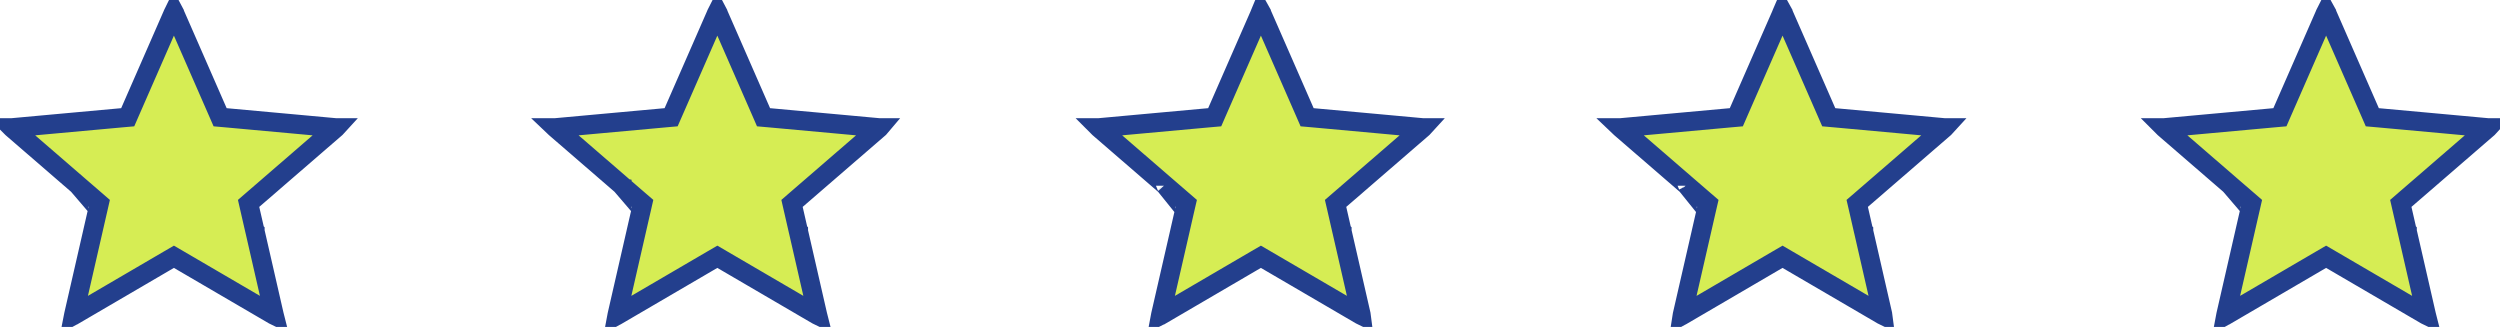 <svg width="130" height="17" viewBox="0 0 130 17" fill="none" xmlns="http://www.w3.org/2000/svg">
<path d="M9.062 0.649V0.65L9.957 2.693L11.328 5.826L11.446 6.097L11.741 6.123L15.193 6.438L17.445 6.645C17.454 6.645 17.462 6.648 17.47 6.648L17.459 6.66L16.507 7.482L14.06 9.597L14.059 9.599L13.154 10.38L12.927 10.577L12.994 10.87L13.259 12.026V12.025L13.26 12.026V12.027L13.757 14.197V14.198L14.254 16.369C14.256 16.377 14.255 16.385 14.257 16.393L14.222 16.376L12.277 15.24L9.296 13.499L9.044 13.352L8.791 13.499L7.215 14.42L3.866 16.377H3.865C3.853 16.384 3.84 16.388 3.829 16.394L3.834 16.368L4.828 12.027V12.025L5.093 10.87L5.16 10.577L4.933 10.38L4.027 9.598L4.002 9.576L4 9.574L0.629 6.66C0.625 6.656 0.621 6.652 0.617 6.648C0.625 6.648 0.634 6.645 0.643 6.645L0.642 6.644L2.894 6.438L6.346 6.123L6.641 6.097L6.759 5.826L8.13 2.693L9.024 0.65V0.649C9.03 0.636 9.037 0.625 9.043 0.613L9.062 0.649ZM4.069 9.639C4.073 9.643 4.077 9.647 4.079 9.65C4.081 9.652 4.083 9.654 4.084 9.655C4.085 9.656 4.085 9.657 4.086 9.658V9.659L4.069 9.639Z" fill="#D6ED54" stroke="#233F8D"/>
<path d="M37.32 0.649V0.65L38.215 2.693L39.586 5.826L39.704 6.097L39.999 6.123L43.451 6.438L45.703 6.645C45.712 6.645 45.72 6.648 45.727 6.648L45.717 6.66L44.765 7.482L42.318 9.597L42.316 9.599L41.412 10.38L41.185 10.577L41.252 10.87L41.517 12.026V12.025L41.518 12.026V12.027L42.015 14.197V14.198L42.512 16.369C42.514 16.377 42.513 16.385 42.515 16.393L42.48 16.376L40.535 15.24L37.554 13.499L37.302 13.352L37.049 13.499L35.473 14.42L32.124 16.377H32.123C32.111 16.384 32.098 16.388 32.087 16.394L32.092 16.368L33.086 12.027V12.025L33.351 10.87L33.418 10.577L33.19 10.38L32.285 9.598L32.26 9.576L32.258 9.574L28.887 6.66C28.883 6.656 28.879 6.652 28.875 6.648C28.883 6.648 28.892 6.645 28.9 6.645L28.899 6.644L31.151 6.438L34.603 6.123L34.898 6.097L35.017 5.826L36.388 2.693L37.282 0.65V0.649C37.288 0.636 37.295 0.625 37.301 0.613L37.32 0.649ZM32.327 9.639C32.331 9.643 32.334 9.647 32.337 9.65C32.339 9.652 32.34 9.654 32.342 9.655C32.342 9.656 32.343 9.657 32.344 9.658V9.659L32.327 9.639Z" fill="#D6ED54" stroke="#233F8D"/>
<path d="M65.586 0.649V0.65L66.481 2.693L67.852 5.826L67.97 6.097L68.265 6.123L71.717 6.438L73.969 6.645C73.977 6.645 73.985 6.648 73.993 6.648L73.982 6.66L73.03 7.482L70.584 9.597L70.582 9.599L69.678 10.38L69.45 10.577L69.518 10.87L69.782 12.026V12.025L69.783 12.026V12.027L70.28 14.197V14.198L70.777 16.369C70.779 16.377 70.779 16.385 70.78 16.393L70.745 16.376L68.801 15.24L65.819 13.499L65.567 13.352L65.314 13.499L63.738 14.42L60.39 16.377H60.389C60.377 16.384 60.364 16.388 60.352 16.394L60.357 16.368L61.352 12.027V12.025L61.616 10.87L61.684 10.577L61.456 10.38L60.551 9.598L60.525 9.576L60.523 9.574L57.152 6.66C57.148 6.656 57.145 6.652 57.141 6.648C57.149 6.648 57.157 6.645 57.166 6.645L57.165 6.644L59.417 6.438L62.869 6.123L63.164 6.097L63.282 5.826L64.653 2.693L65.548 0.65V0.649C65.554 0.636 65.561 0.625 65.566 0.613L65.586 0.649ZM60.593 9.639C60.597 9.643 60.6 9.647 60.602 9.65C60.604 9.652 60.606 9.654 60.607 9.655C60.608 9.656 60.609 9.657 60.609 9.658V9.659L60.593 9.639Z" fill="#D6ED54" stroke="#233F8D"/>
<path d="M92.711 0.649V0.65L93.606 2.693L94.977 5.826L95.095 6.097L95.39 6.123L98.842 6.438L101.094 6.645C101.102 6.645 101.11 6.648 101.118 6.648L101.107 6.66L100.155 7.482L97.709 9.597L97.707 9.599L96.803 10.38L96.575 10.577L96.643 10.87L96.907 12.026V12.025L96.908 12.026V12.027L97.405 14.197V14.198L97.902 16.369C97.904 16.377 97.904 16.385 97.905 16.393L97.87 16.376L95.926 15.24L92.944 13.499L92.692 13.352L92.439 13.499L90.863 14.42L87.515 16.377H87.514C87.502 16.384 87.489 16.388 87.478 16.394L87.482 16.368L88.477 12.027V12.025L88.741 10.87L88.809 10.577L88.581 10.38L87.676 9.598L87.65 9.576L87.648 9.574L84.277 6.66C84.273 6.656 84.27 6.652 84.266 6.648C84.274 6.648 84.282 6.645 84.291 6.645L84.29 6.644L86.542 6.438L89.994 6.123L90.289 6.097L90.407 5.826L91.778 2.693L92.673 0.65V0.649C92.679 0.636 92.686 0.625 92.691 0.613L92.711 0.649ZM87.718 9.639C87.722 9.643 87.725 9.647 87.728 9.65C87.729 9.652 87.731 9.654 87.732 9.655C87.733 9.656 87.734 9.657 87.734 9.658V9.659L87.718 9.639Z" fill="#D6ED54" stroke="#233F8D"/>
<path d="M120.977 0.649V0.65L121.871 2.693L123.242 5.826L123.36 6.097L123.655 6.123L127.107 6.438L129.359 6.645C129.368 6.645 129.376 6.648 129.384 6.648L129.373 6.66L128.421 7.482L125.975 9.597L125.973 9.599L125.068 10.38L124.841 10.577L124.908 10.87L125.173 12.026V12.025L125.174 12.026V12.027L125.671 14.197V14.198L126.168 16.369C126.17 16.377 126.169 16.385 126.171 16.393L126.136 16.376L124.191 15.24L121.21 13.499L120.958 13.352L120.705 13.499L119.129 14.42L115.78 16.377H115.779C115.767 16.384 115.754 16.388 115.743 16.394L115.748 16.368L116.742 12.027V12.025L117.007 10.87L117.074 10.577L116.847 10.38L115.941 9.598L115.916 9.576L115.914 9.574L112.543 6.66C112.539 6.656 112.535 6.652 112.531 6.648C112.539 6.648 112.548 6.645 112.557 6.645L112.556 6.644L114.808 6.438L118.26 6.123L118.555 6.097L118.673 5.826L120.044 2.693L120.938 0.65V0.649C120.944 0.636 120.951 0.625 120.957 0.613L120.977 0.649ZM115.983 9.639C115.987 9.643 115.991 9.647 115.993 9.65C115.995 9.652 115.997 9.654 115.998 9.655C115.999 9.656 115.999 9.657 116 9.658V9.659L115.983 9.639Z" fill="#D6ED54" stroke="#233F8D"/>
</svg>

